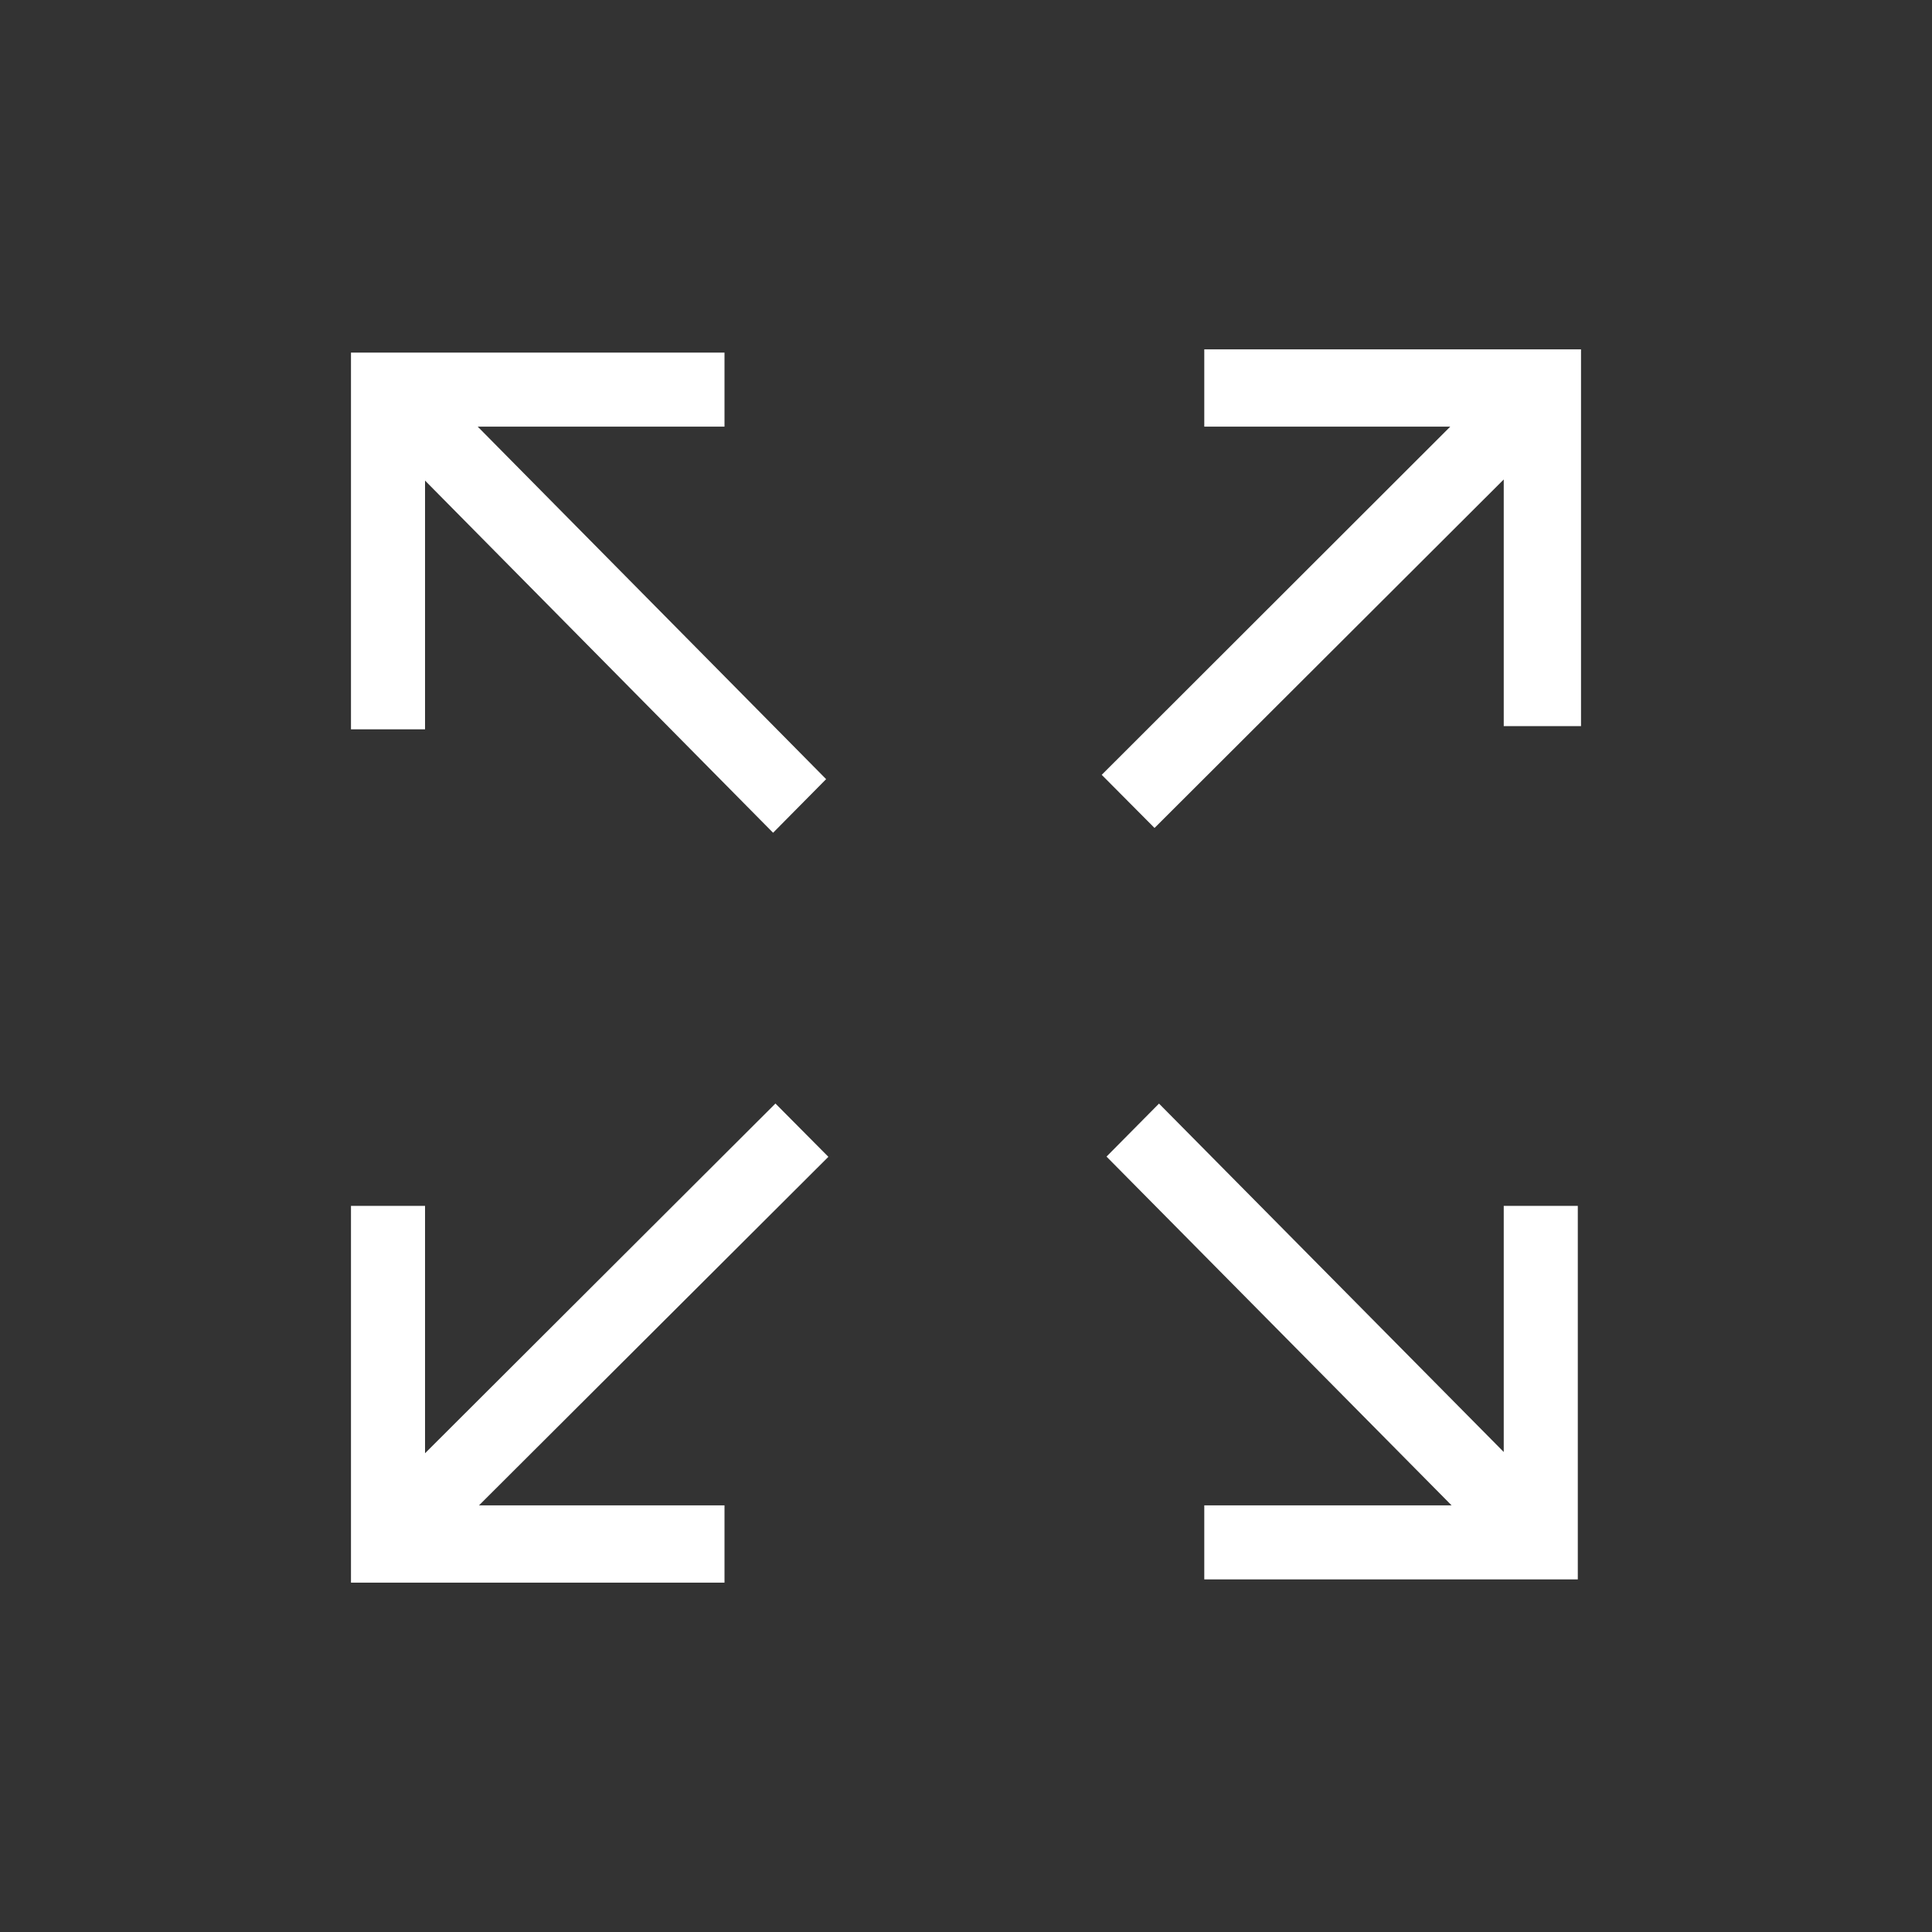 <svg id="Layer_1" data-name="Layer 1" xmlns="http://www.w3.org/2000/svg" viewBox="0 0 600 600"><rect x="0" y="0" width="600" height="600" fill="#333333" stroke="none"/><defs><style>.cls-1{fill:#fff;}</style></defs><title>Fullscreen</title><polygon class="cls-1" points="225 132.5 225 109.5 109 109.5 109 226.5 132 226.5 132 149.25 240.09 258.62 256.56 241.97 148.36 132.5 225 132.5"/><polygon class="cls-1" points="374 108.5 374 132.5 450.39 132.5 342.15 240.63 358.55 257.13 467 148.9 467 225.5 491 225.5 491 108.5 374 108.5"/><polygon class="cls-1" points="467 450.93 359.94 342.73 343.64 359.19 450.8 467.5 374 467.5 374 490.5 490 490.5 490 374.5 467 374.5 467 450.93"/><polygon class="cls-1" points="240.82 342.71 132 451.32 132 374.5 109 374.5 109 491.5 225 491.5 225 467.5 148.76 467.5 257.26 359.26 240.82 342.71"/></svg>